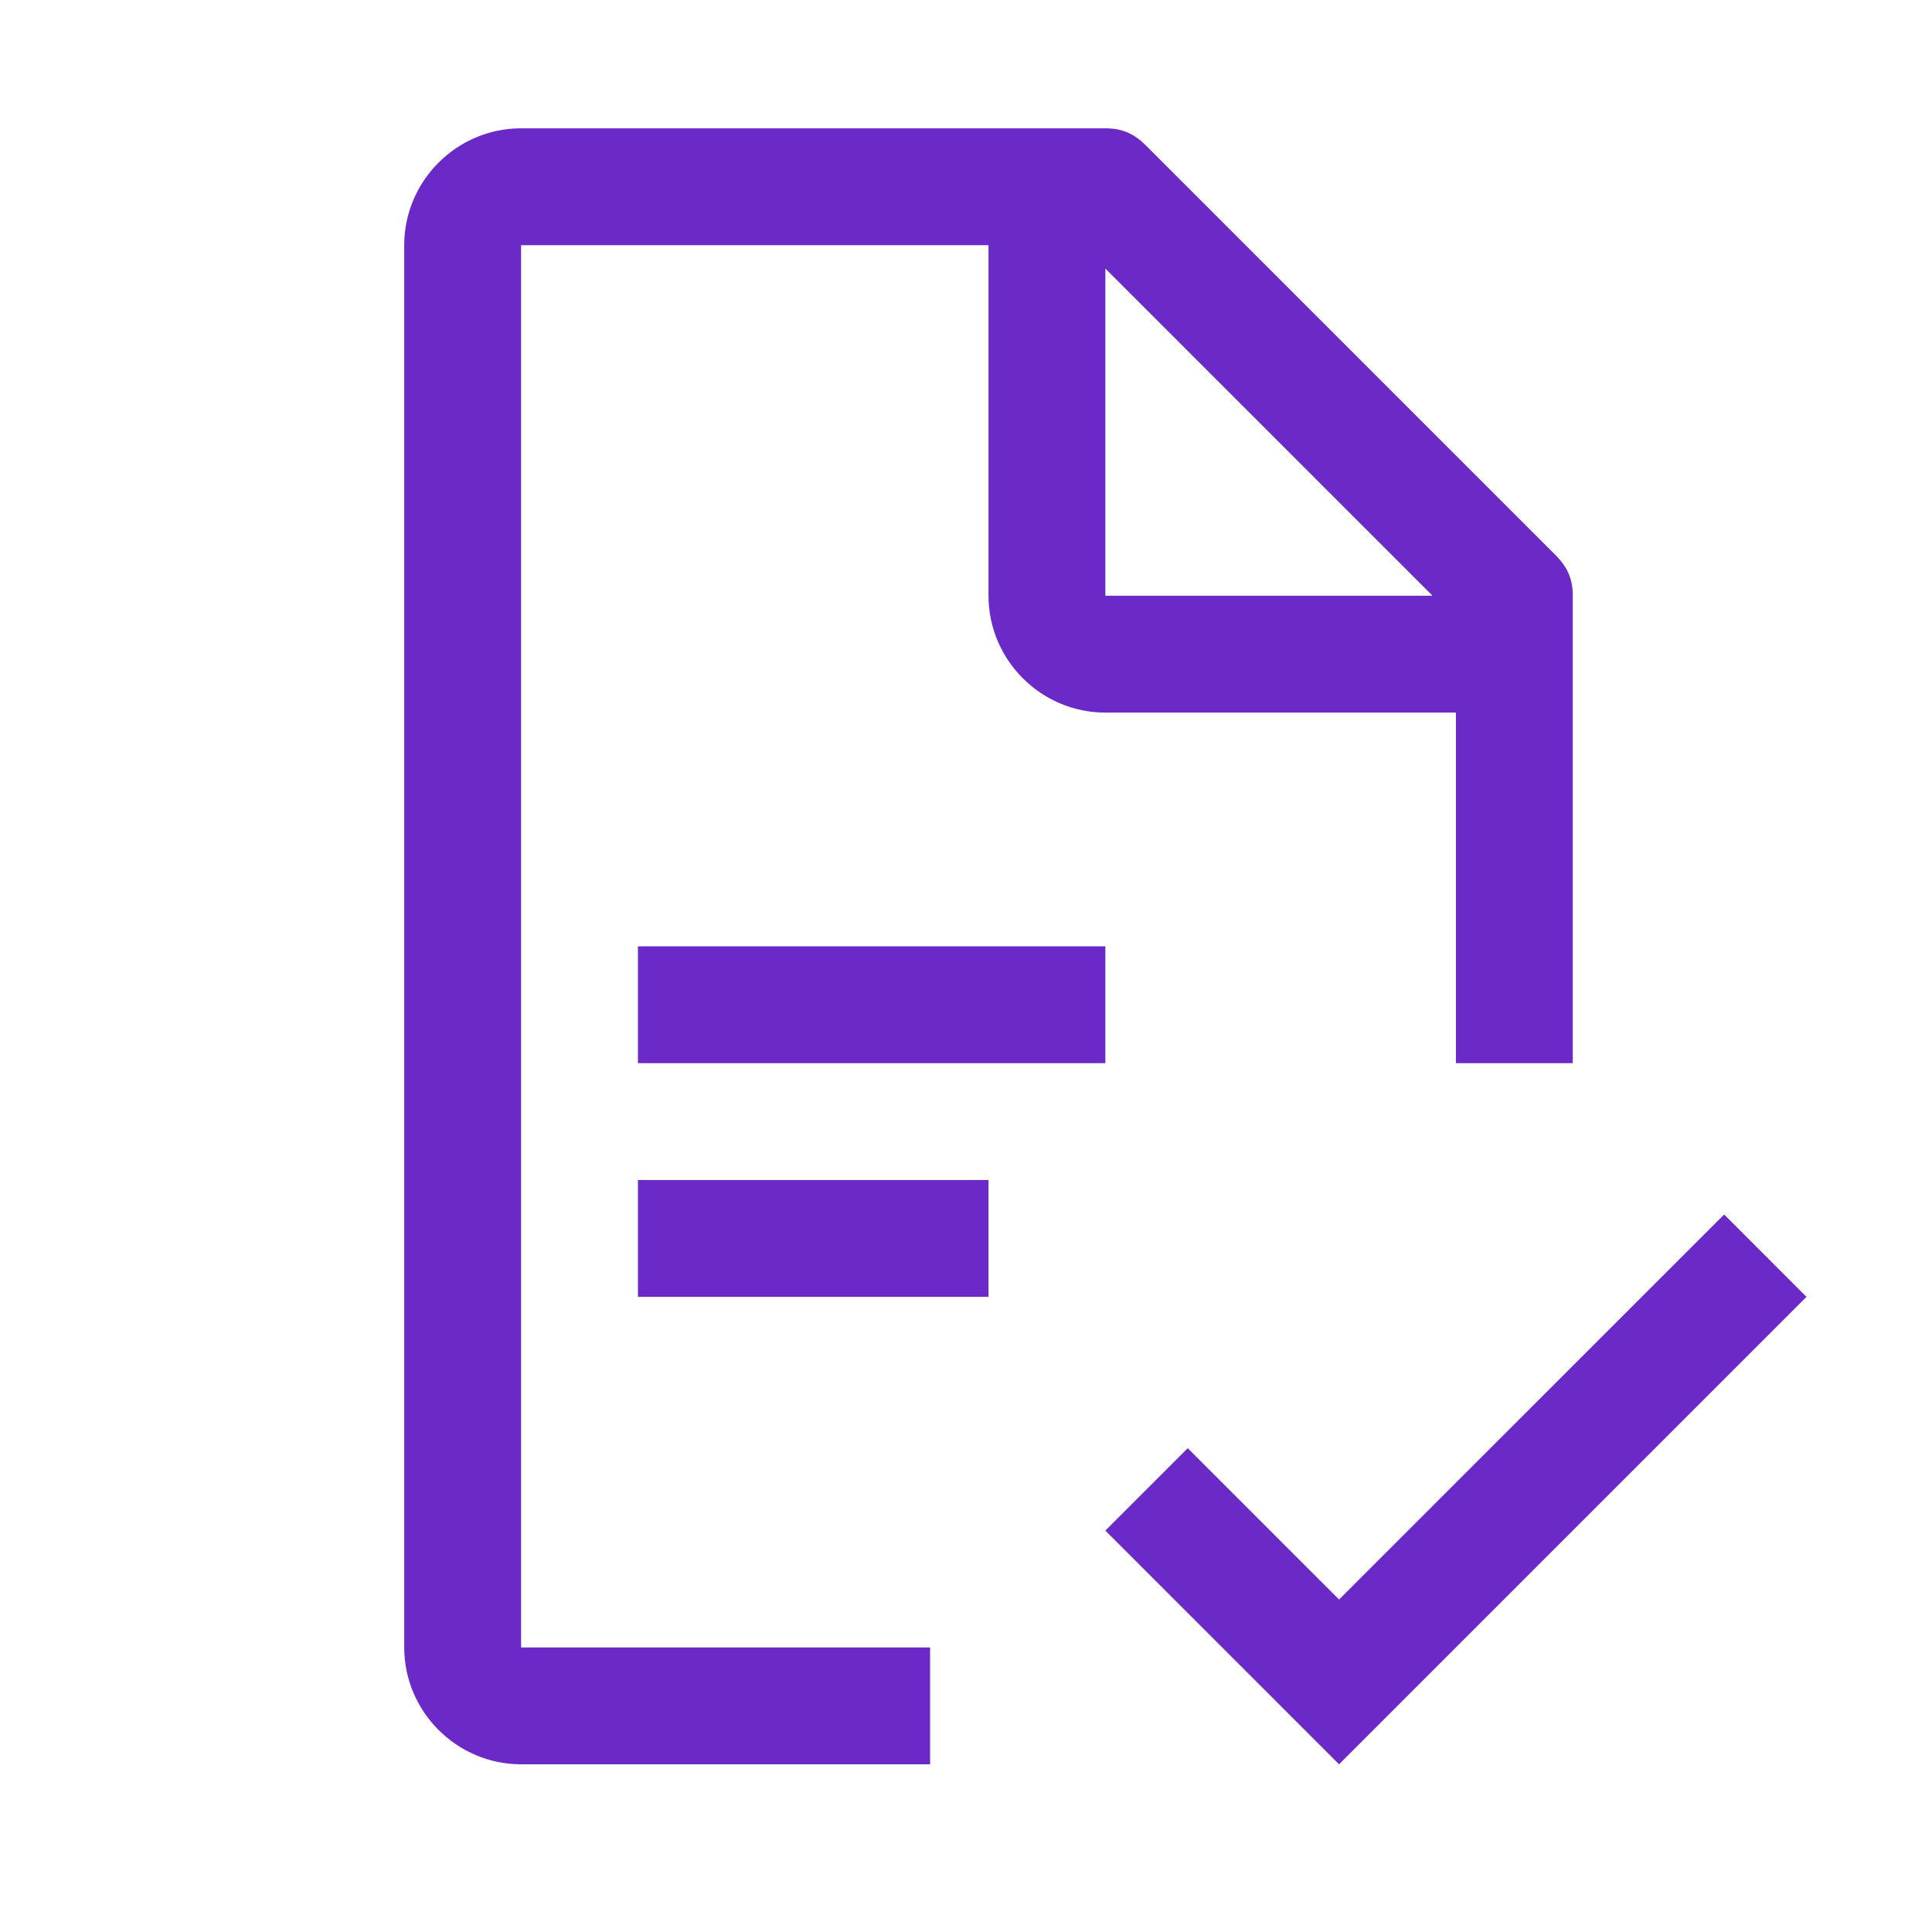 <svg width="31" height="31" viewBox="0 0 31 31" fill="none" xmlns="http://www.w3.org/2000/svg">
<path d="M27.665 19.487L21.486 25.665L19.058 23.237L17.736 24.559L21.486 28.309L28.986 20.809L27.665 19.487ZM10.236 18.934H15.861V20.809H10.236V18.934ZM10.236 15.184H17.736V17.059H10.236V15.184Z" fill="#6B29C7"/>
<path d="M8.361 3.934H15.861V9.559C15.861 10.59 16.705 11.434 17.736 11.434H23.361V17.059H25.236V9.559C25.236 9.277 25.143 9.09 24.955 8.902L18.393 2.34C18.205 2.152 18.018 2.059 17.736 2.059H8.361C7.33 2.059 6.486 2.902 6.486 3.934V26.434C6.486 27.465 7.33 28.309 8.361 28.309H14.924V26.434H8.361V3.934ZM17.736 4.309L22.986 9.559H17.736V4.309Z" fill="#6B29C7"/>
</svg>
